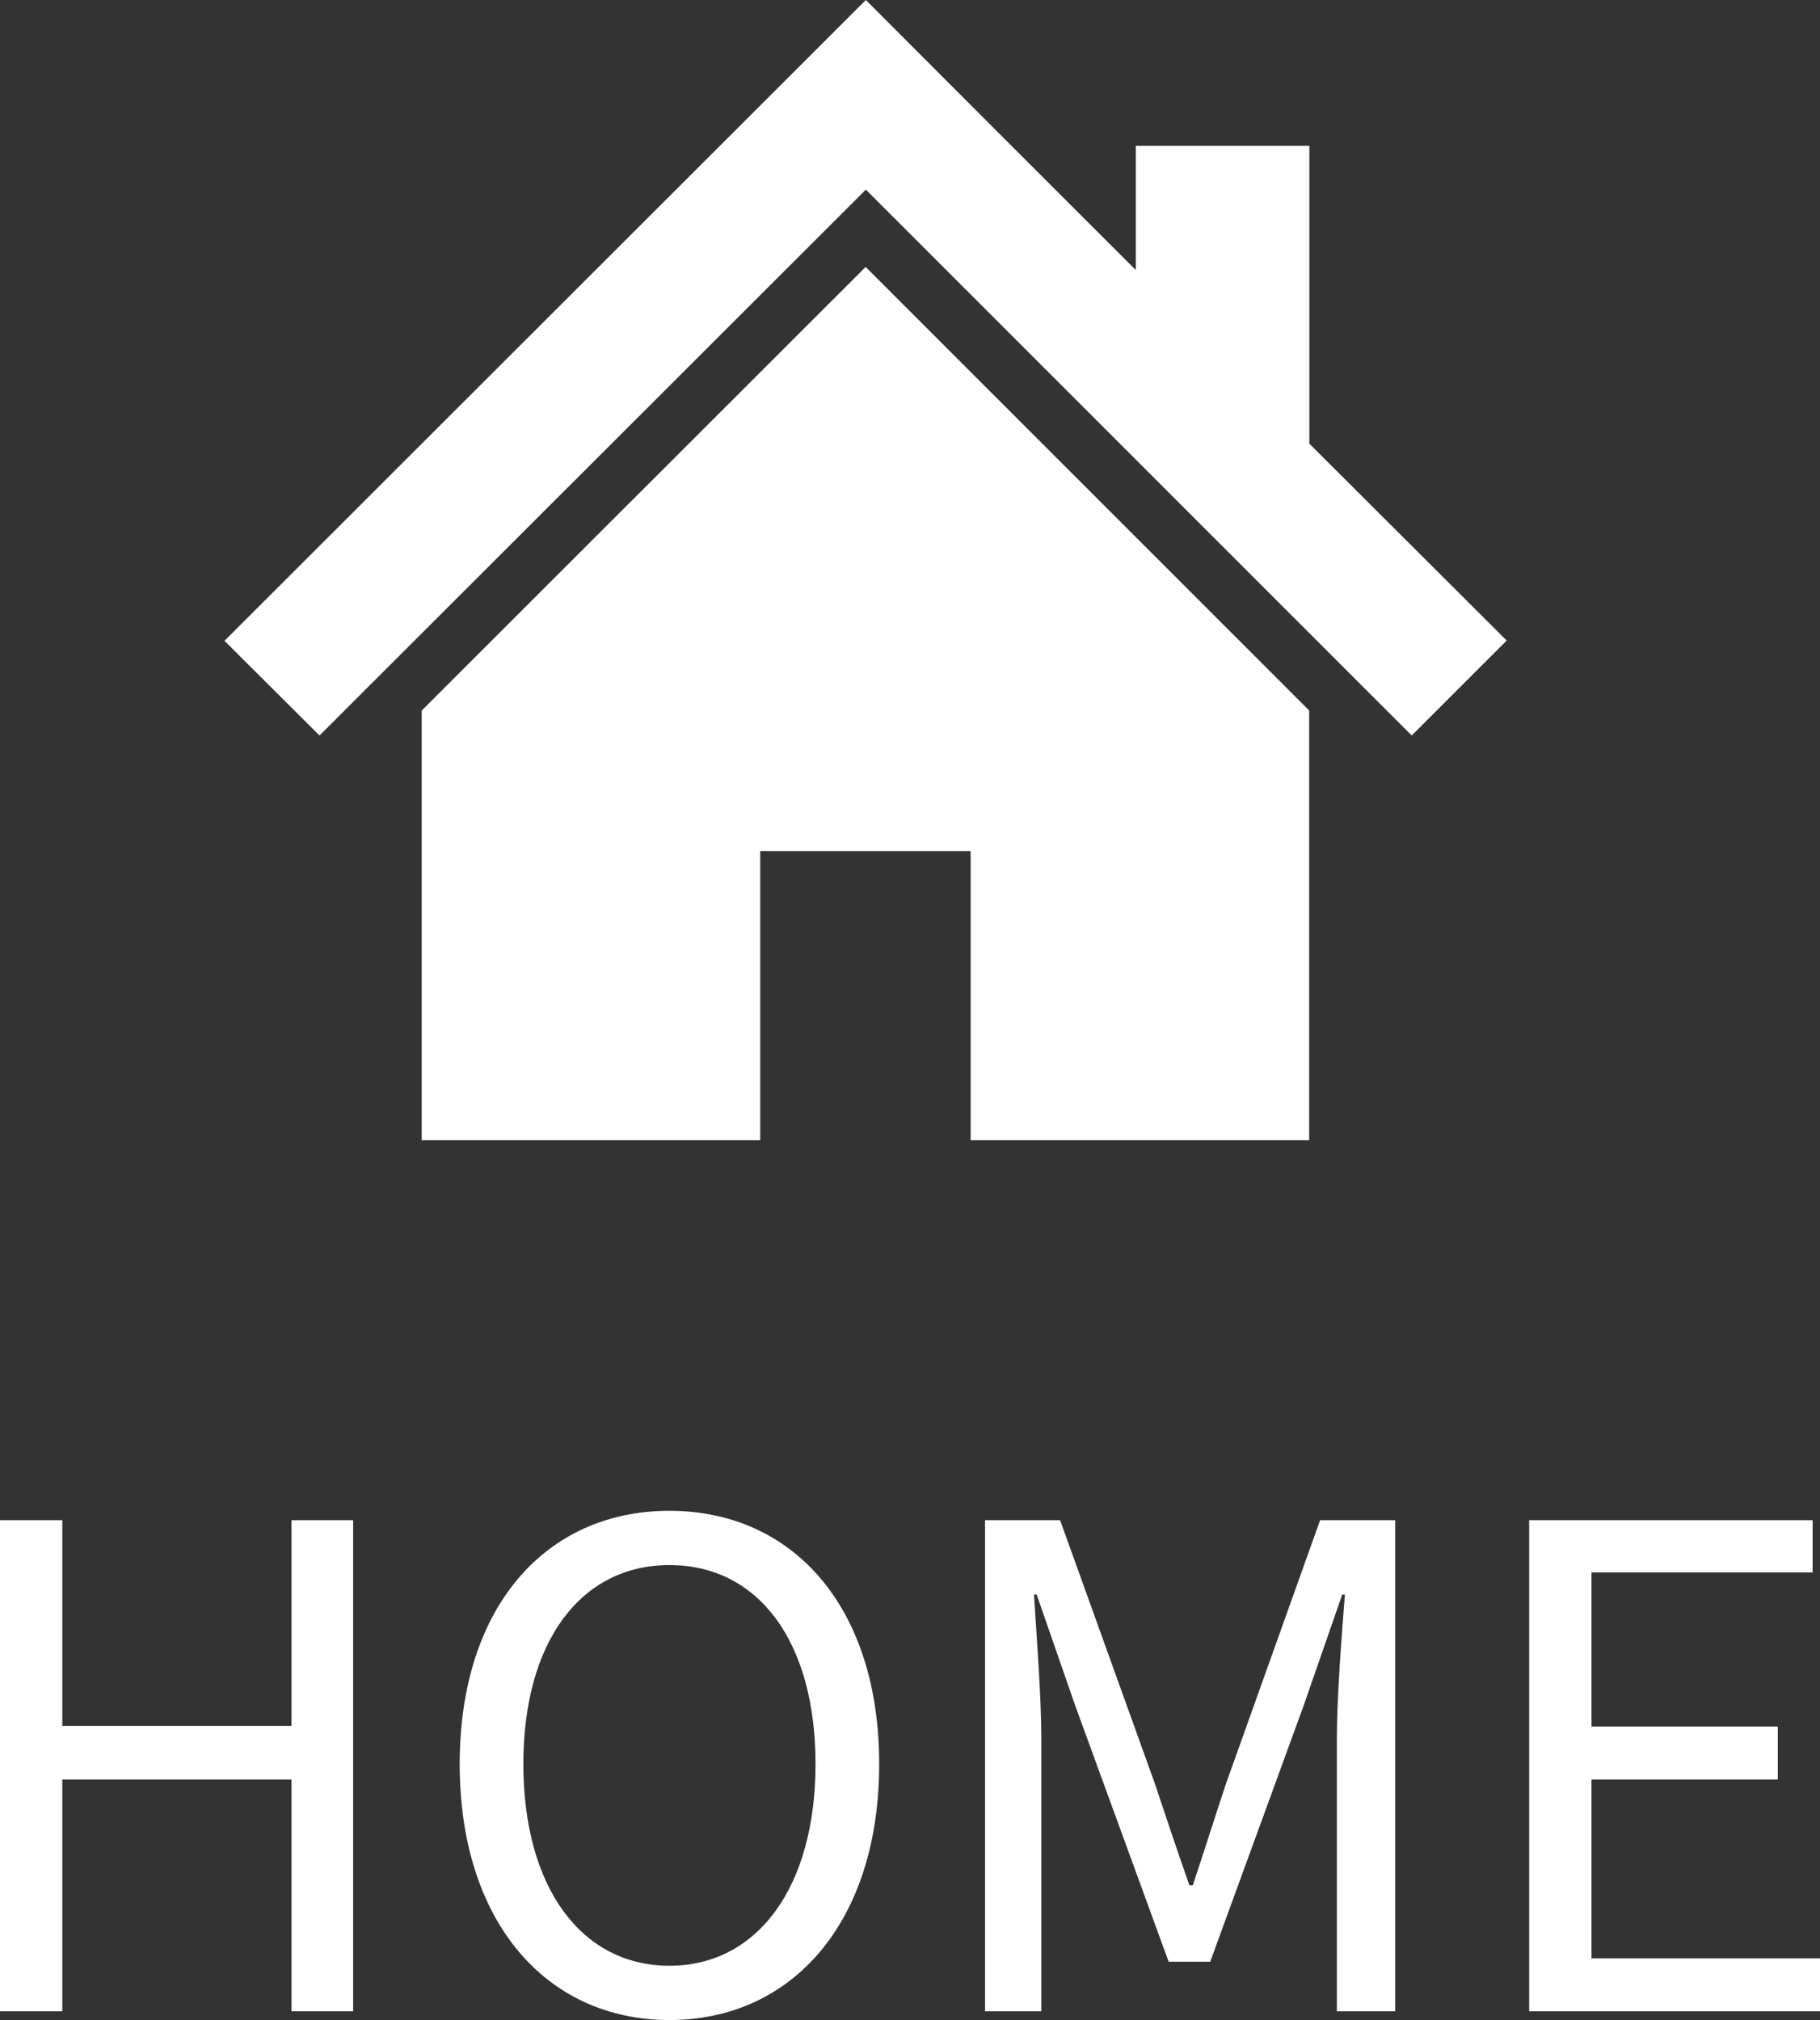 <svg xmlns="http://www.w3.org/2000/svg" width="27.16" height="30.148" viewBox="0 0 27.16 30.148">
  <rect x="0" y="0" width="27.16" height="30.148" fill="#333333" stroke="none"/>
  <g id="グループ_783" data-name="グループ 783" transform="translate(-201.65 -100.982)">
    <path id="パス_863" data-name="パス 863" d="M-13.35,0h.93V-3.46H-9V0h.92V-7.33H-9v3.07h-3.42V-7.33h-.93Zm9.99.13C-1.52.13-.23-1.34-.23-3.69S-1.52-7.47-3.36-7.47-6.49-6.04-6.49-3.69-5.2.13-3.36.13Zm0-.81c-1.32,0-2.18-1.18-2.18-3.01s.86-2.97,2.18-2.97,2.18,1.13,2.18,2.97S-2.05-.68-3.36-.68ZM1.35,0h.84V-4.06c0-.63-.07-1.52-.11-2.16h.04L2.7-4.55,4.09-.74h.62L6.1-4.55l.58-1.67h.04c-.05.64-.12,1.53-.12,2.16V0h.87V-7.33H6.35L4.95-3.41c-.17.51-.33,1.02-.5,1.53H4.4c-.18-.51-.35-1.02-.52-1.53L2.47-7.33H1.35ZM9.47,0h4.34V-.79H10.4V-3.46h2.78v-.79H10.4v-2.3h3.3v-.78H9.47Z" transform="translate(215 131)" fill="#fff"/>
    <g id="スタンダードな家アイコン" transform="translate(205 72.659)">
      <path id="パス_671" data-name="パス 671" d="M16.19,34.945V30.5H13.6v1.854L11.545,30.3,9.571,28.323,0,37.887,1.418,39.3l8.153-8.147L17.717,39.3l1.417-1.417Z" transform="translate(0 0)" fill="#fff"/>
      <path id="パス_672" data-name="パス 672" d="M78.8,141.579v6.412h5.052v-4.315h3.14v4.315h5.052v-6.413l-6.619-6.62Z" transform="translate(-75.857 -102.651)" fill="#fff"/>
    </g>
  </g>
</svg>
